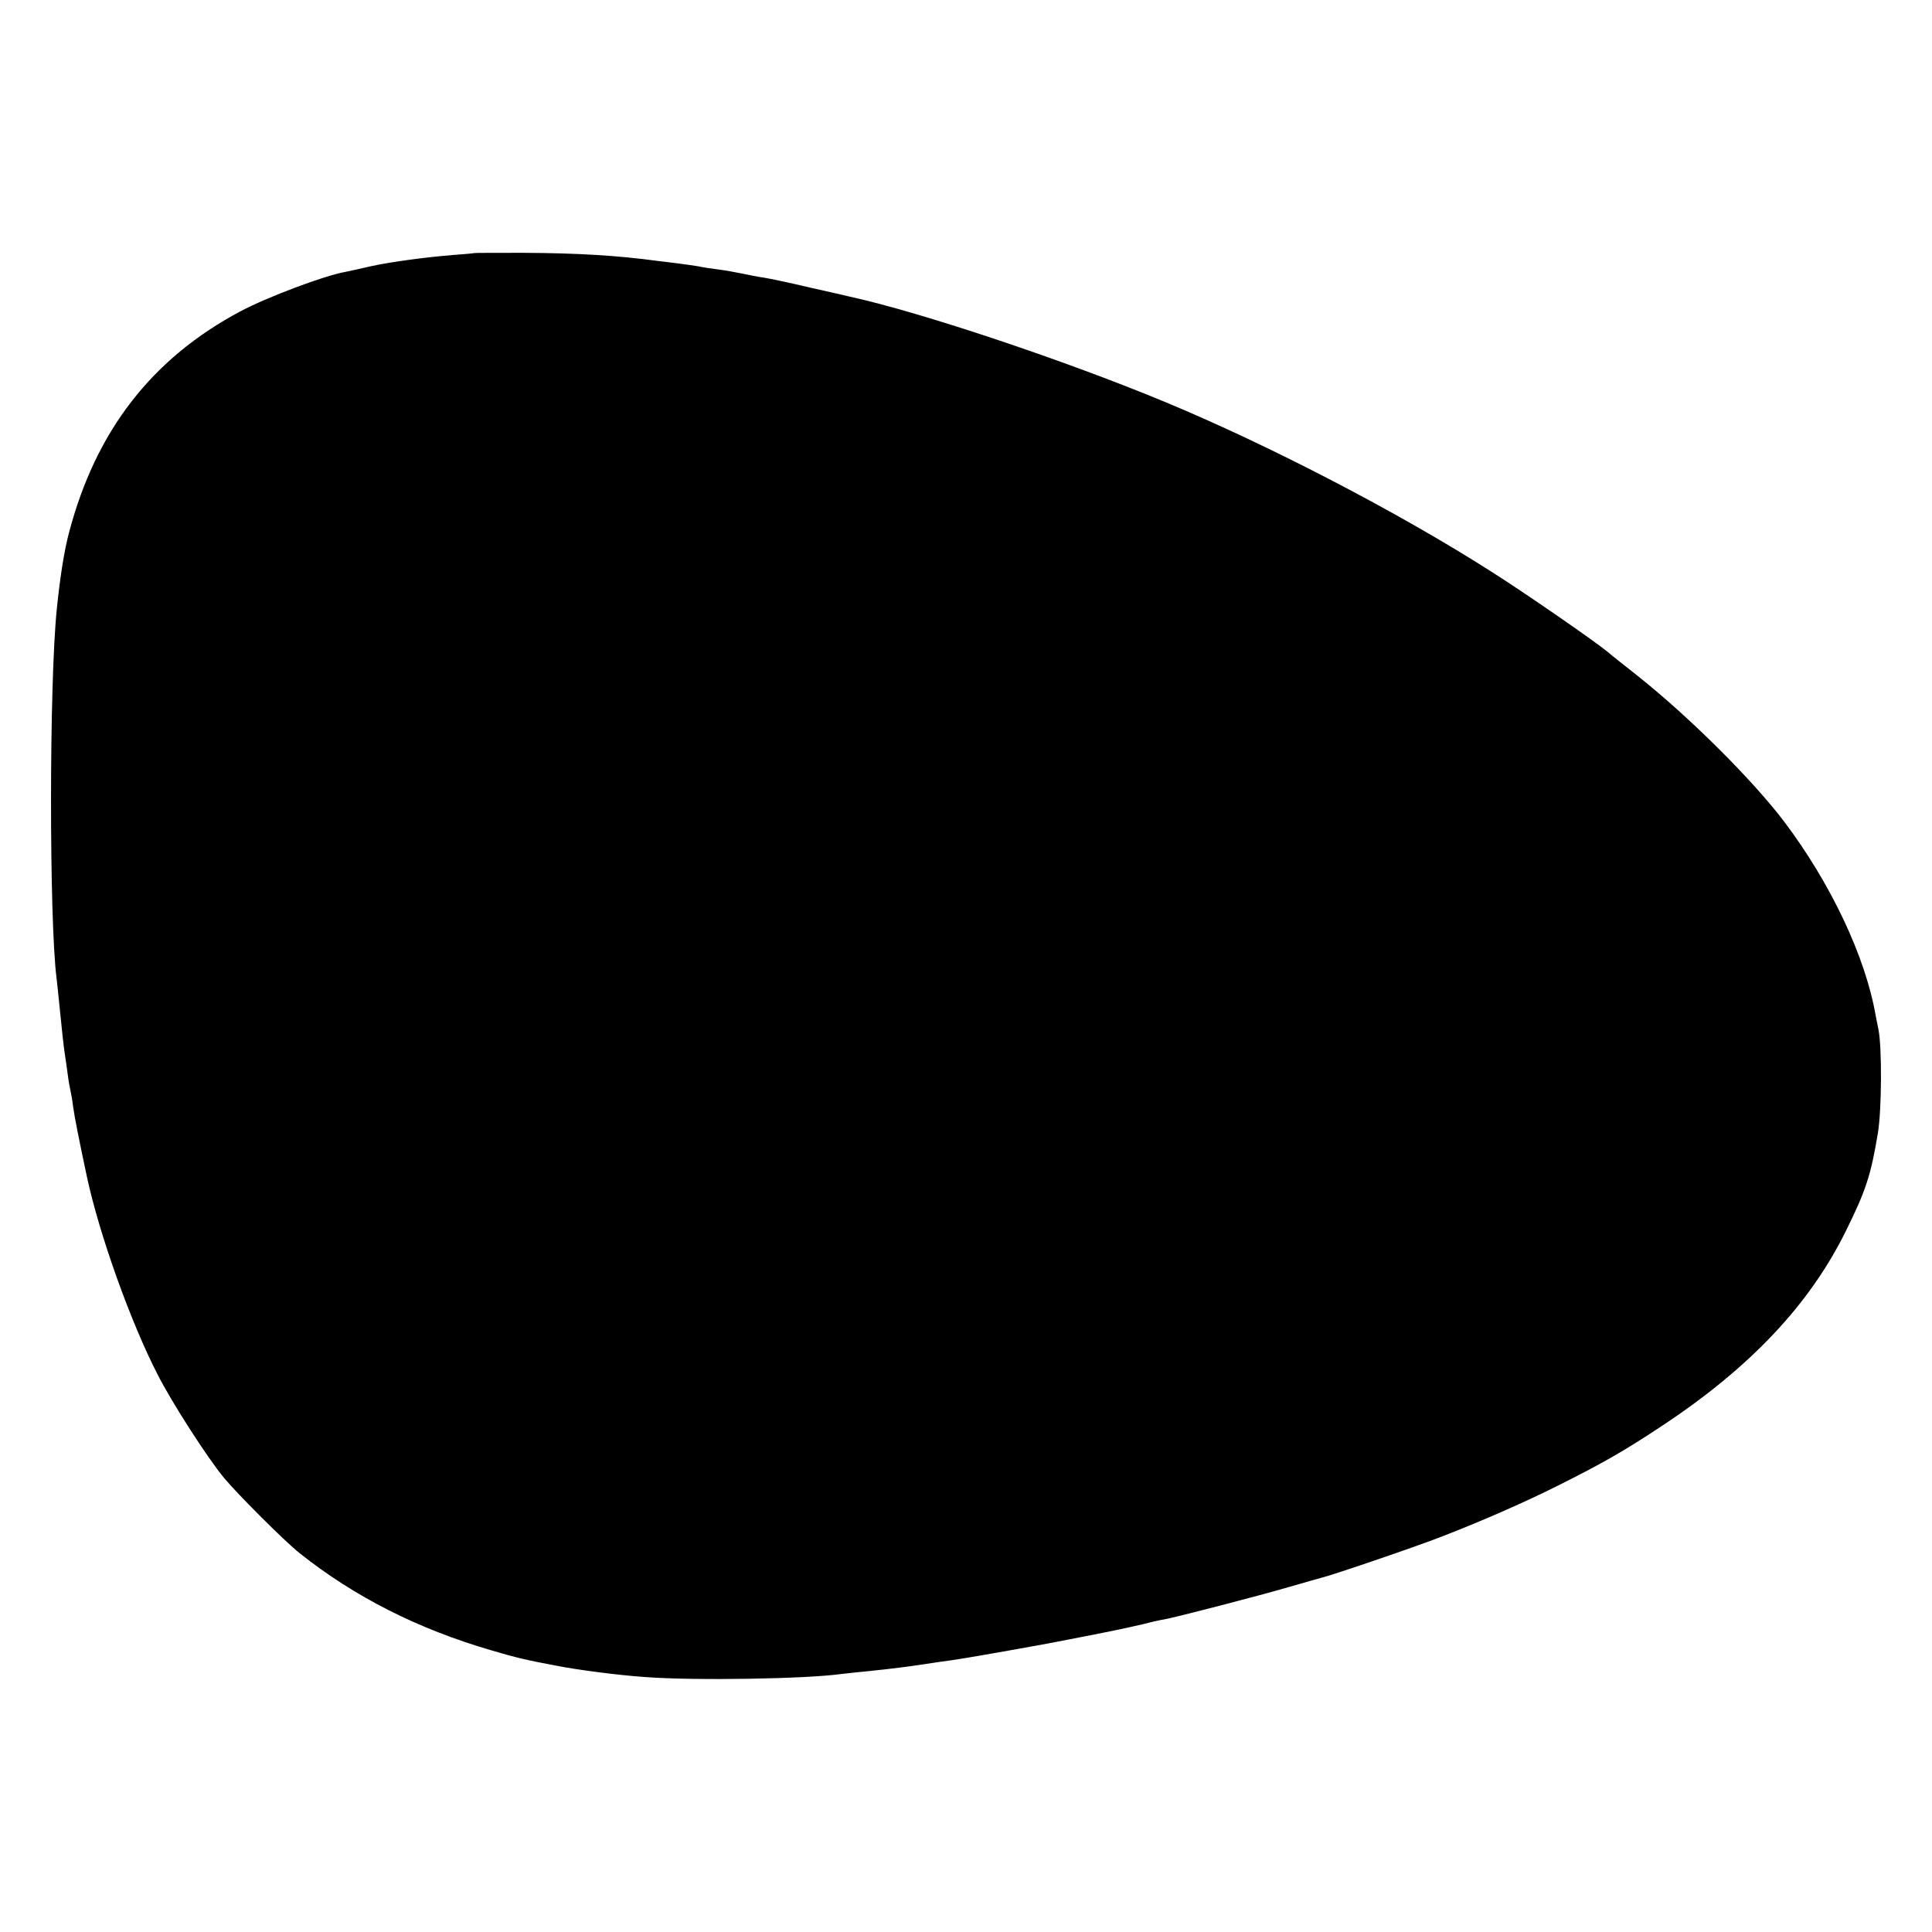 <?xml version="1.0" standalone="no"?>
<!DOCTYPE svg PUBLIC "-//W3C//DTD SVG 20010904//EN"
 "http://www.w3.org/TR/2001/REC-SVG-20010904/DTD/svg10.dtd">
<svg version="1.0" xmlns="http://www.w3.org/2000/svg"
 width="700pt" height="700pt" viewBox="0 0 700 700"
 preserveAspectRatio="xMidYMid meet">
<g transform="translate(0,700) scale(0.1,-0.1)"
fill="#000000" stroke="none">
<path d="M1717 6083 c-1 -1 -36 -4 -77 -7 -107 -9 -225 -25 -298 -41 -34 -8
-75 -17 -90 -20 -76 -13 -285 -92 -381 -143 -321 -171 -524 -433 -621 -802
-17 -64 -32 -157 -44 -275 -28 -266 -28 -1130 -1 -1340 2 -16 6 -55 9 -85 10
-102 17 -165 21 -190 2 -14 7 -45 10 -70 3 -25 8 -52 10 -60 2 -8 7 -35 10
-60 5 -37 21 -118 50 -254 45 -209 158 -526 257 -718 51 -100 180 -301 240
-373 51 -61 217 -227 273 -272 200 -159 429 -275 697 -353 88 -26 126 -35 233
-55 75 -15 229 -35 320 -41 180 -14 587 -7 715 11 14 2 57 6 95 10 88 9 143
16 235 30 14 2 45 7 70 10 38 5 231 39 345 60 34 6 117 23 155 30 14 3 50 10
80 16 30 6 80 17 110 24 30 8 66 16 80 18 43 8 341 85 450 117 58 17 113 32
123 35 38 9 351 116 434 149 150 58 303 126 413 181 168 84 245 128 385 221
317 210 532 438 663 704 73 147 91 204 116 355 14 85 15 310 2 375 -3 14 -7
36 -10 50 -37 214 -163 480 -333 705 -114 150 -342 377 -528 525 -49 39 -99
78 -110 88 -50 41 -303 216 -425 293 -334 213 -800 455 -1175 611 -358 149
-885 326 -1145 383 -8 2 -73 17 -145 33 -71 17 -147 33 -167 36 -21 3 -57 10
-80 15 -24 5 -63 12 -88 15 -25 3 -56 8 -69 11 -14 2 -45 7 -70 10 -25 3 -62
8 -81 10 -141 19 -283 28 -483 29 -98 0 -179 0 -180 -1z"/>
</g>
</svg>

